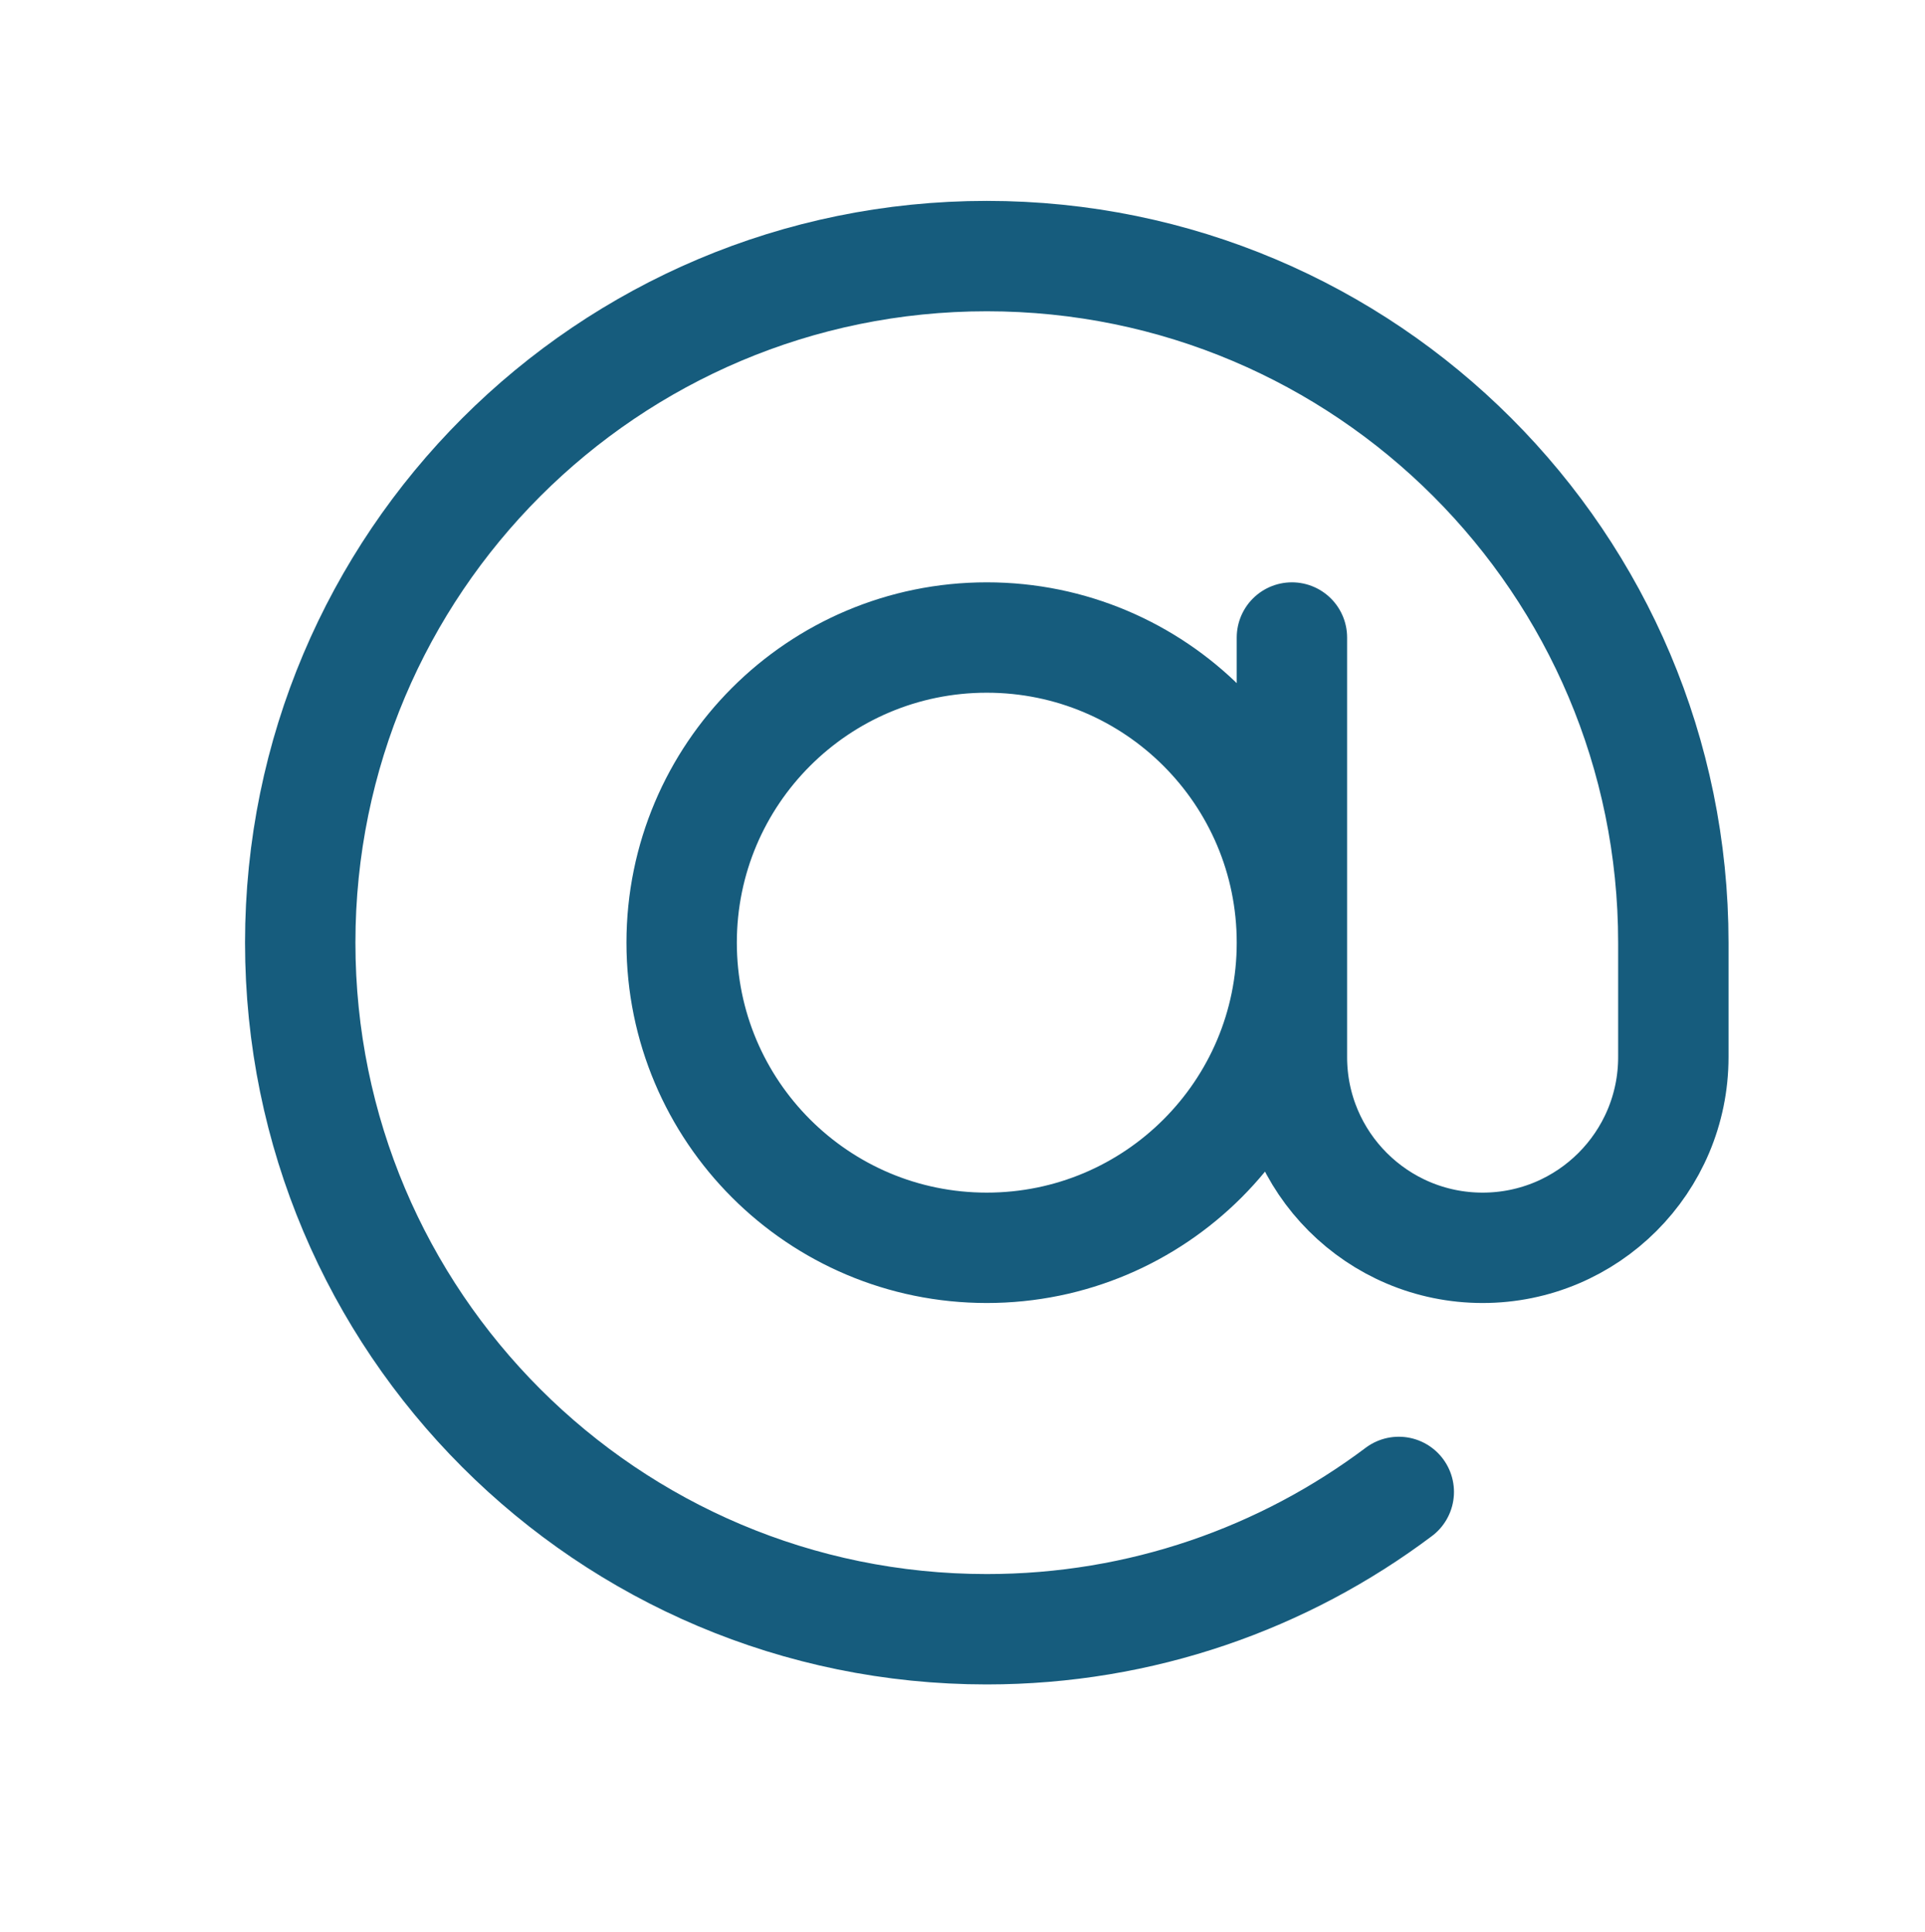 <svg xmlns="http://www.w3.org/2000/svg" xmlns:xlink="http://www.w3.org/1999/xlink" width="872px" height="875px" viewBox="0 0 872 875"><title>Artboard Copy</title><g id="Artboard-Copy" stroke="none" stroke-width="1" fill="none" fill-rule="evenodd" stroke-linecap="round" stroke-linejoin="round"><g id="at-sign-svgrepo-com" transform="translate(136, 116)" stroke="#165C7D" stroke-width="50"><path d="M497.631,559.8 C445.646,598.855 381.027,622 311,622 C139.24,622 0,482.762 0,311 C0,139.24 139.24,0 311,0 C482.762,0 622,139.24 622,311 L622,362.833 C622,410.544 583.322,449.222 535.611,449.222 C487.9,449.222 449.222,410.544 449.222,362.833 L449.222,172.778 M449.222,311 C449.222,387.337 387.337,449.222 311,449.222 C234.662,449.222 172.778,387.337 172.778,311 C172.778,234.662 234.662,172.778 311,172.778 C387.337,172.778 449.222,234.662 449.222,311 Z" id="Shape"></path></g></g></svg>